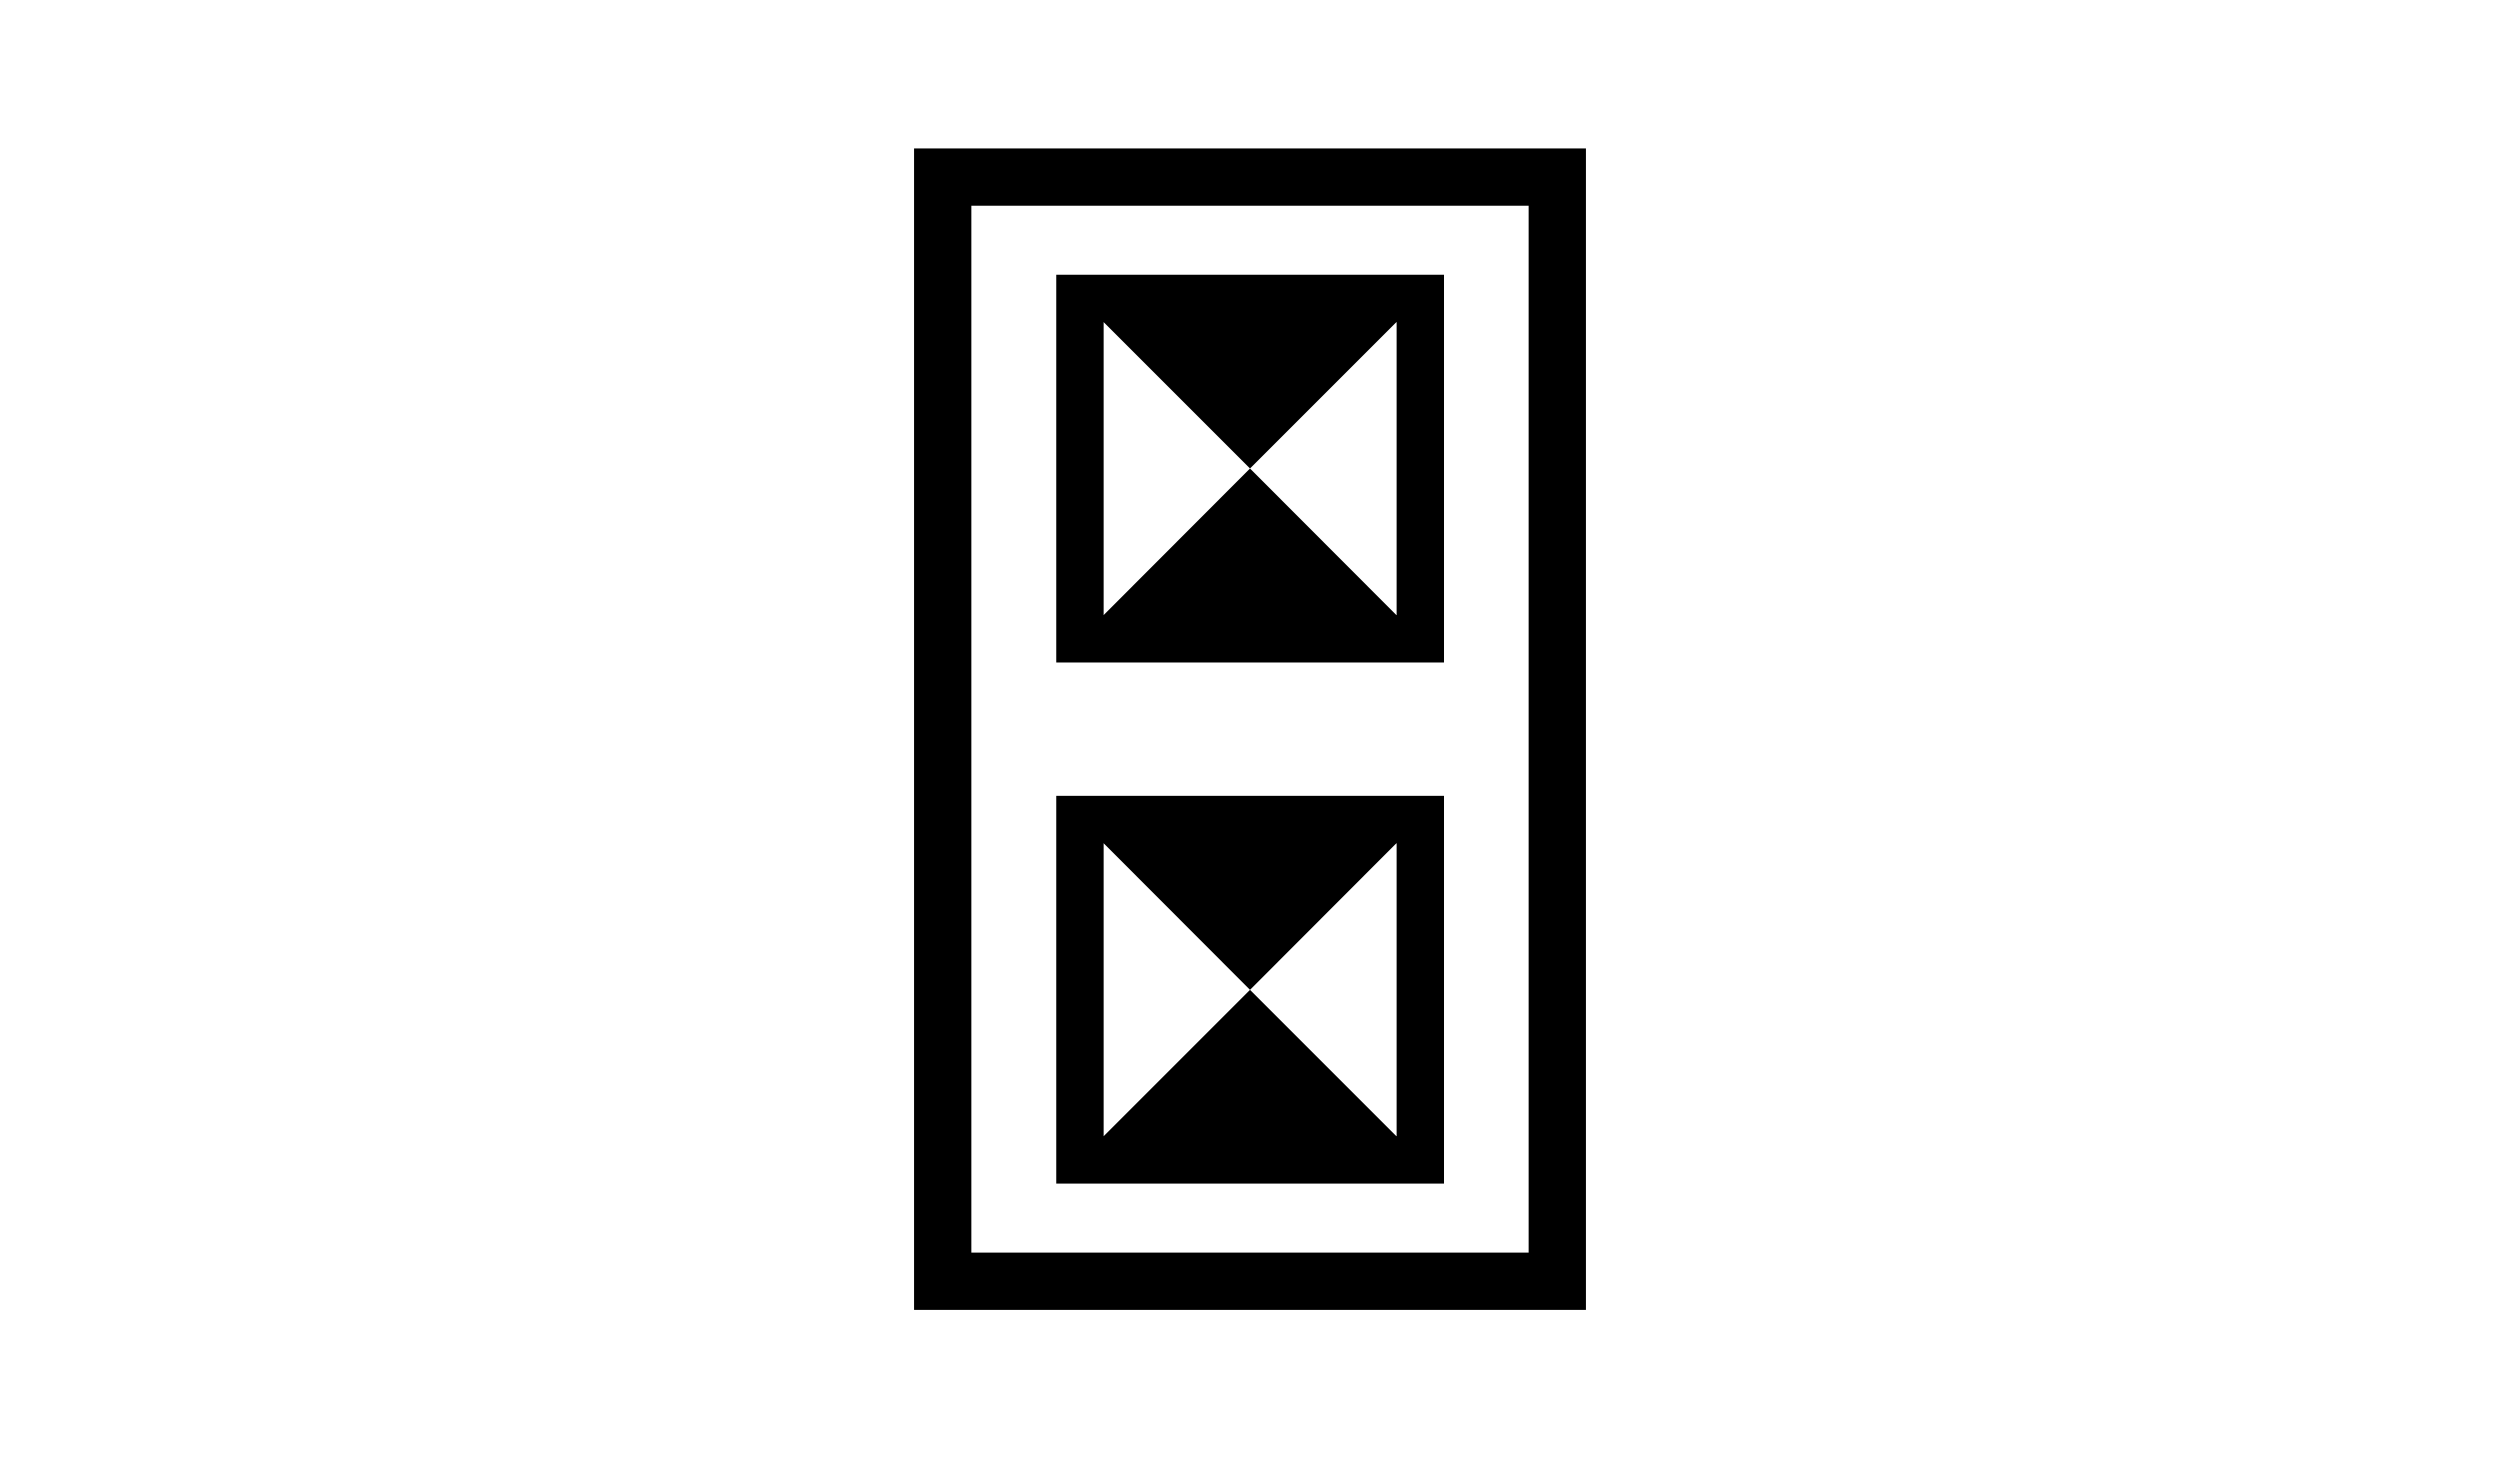 <?xml version="1.0" encoding="utf-8"?>
<!-- Generator: Adobe Illustrator 17.1.0, SVG Export Plug-In . SVG Version: 6.00 Build 0)  -->
<!DOCTYPE svg PUBLIC "-//W3C//DTD SVG 1.1//EN" "http://www.w3.org/Graphics/SVG/1.1/DTD/svg11.dtd">
<svg version="1.1" id="Layer_1" xmlns="http://www.w3.org/2000/svg" xmlns:xlink="http://www.w3.org/1999/xlink" x="0px" y="0px"
	 viewBox="0 0 960 560" enable-background="new 0 0 960 560" xml:space="preserve">
<g>
	<rect x="362" y="68" fill="none" stroke="#000000" stroke-width="22" stroke-miterlimit="10" width="236" height="424"/>
	
		<rect x="414.7" y="314.7" fill="none" stroke="#000000" stroke-width="18.194" stroke-miterlimit="10" width="130.7" height="130.7"/>
	
		<rect x="414.7" y="114.6" fill="none" stroke="#000000" stroke-width="18.194" stroke-miterlimit="10" width="130.7" height="130.7"/>
	<polygon points="480,179.9 414.7,114.6 484.7,114.6 545.3,114.6 	"/>
	<polygon points="480,179.9 414.7,245.3 484.7,245.3 545.3,245.3 	"/>
	<polygon points="480,380.1 414.7,445.4 484.7,445.4 545.3,445.4 	"/>
	<polygon points="480,380.1 414.7,314.7 484.7,314.7 545.3,314.7 	"/>
</g>
</svg>
